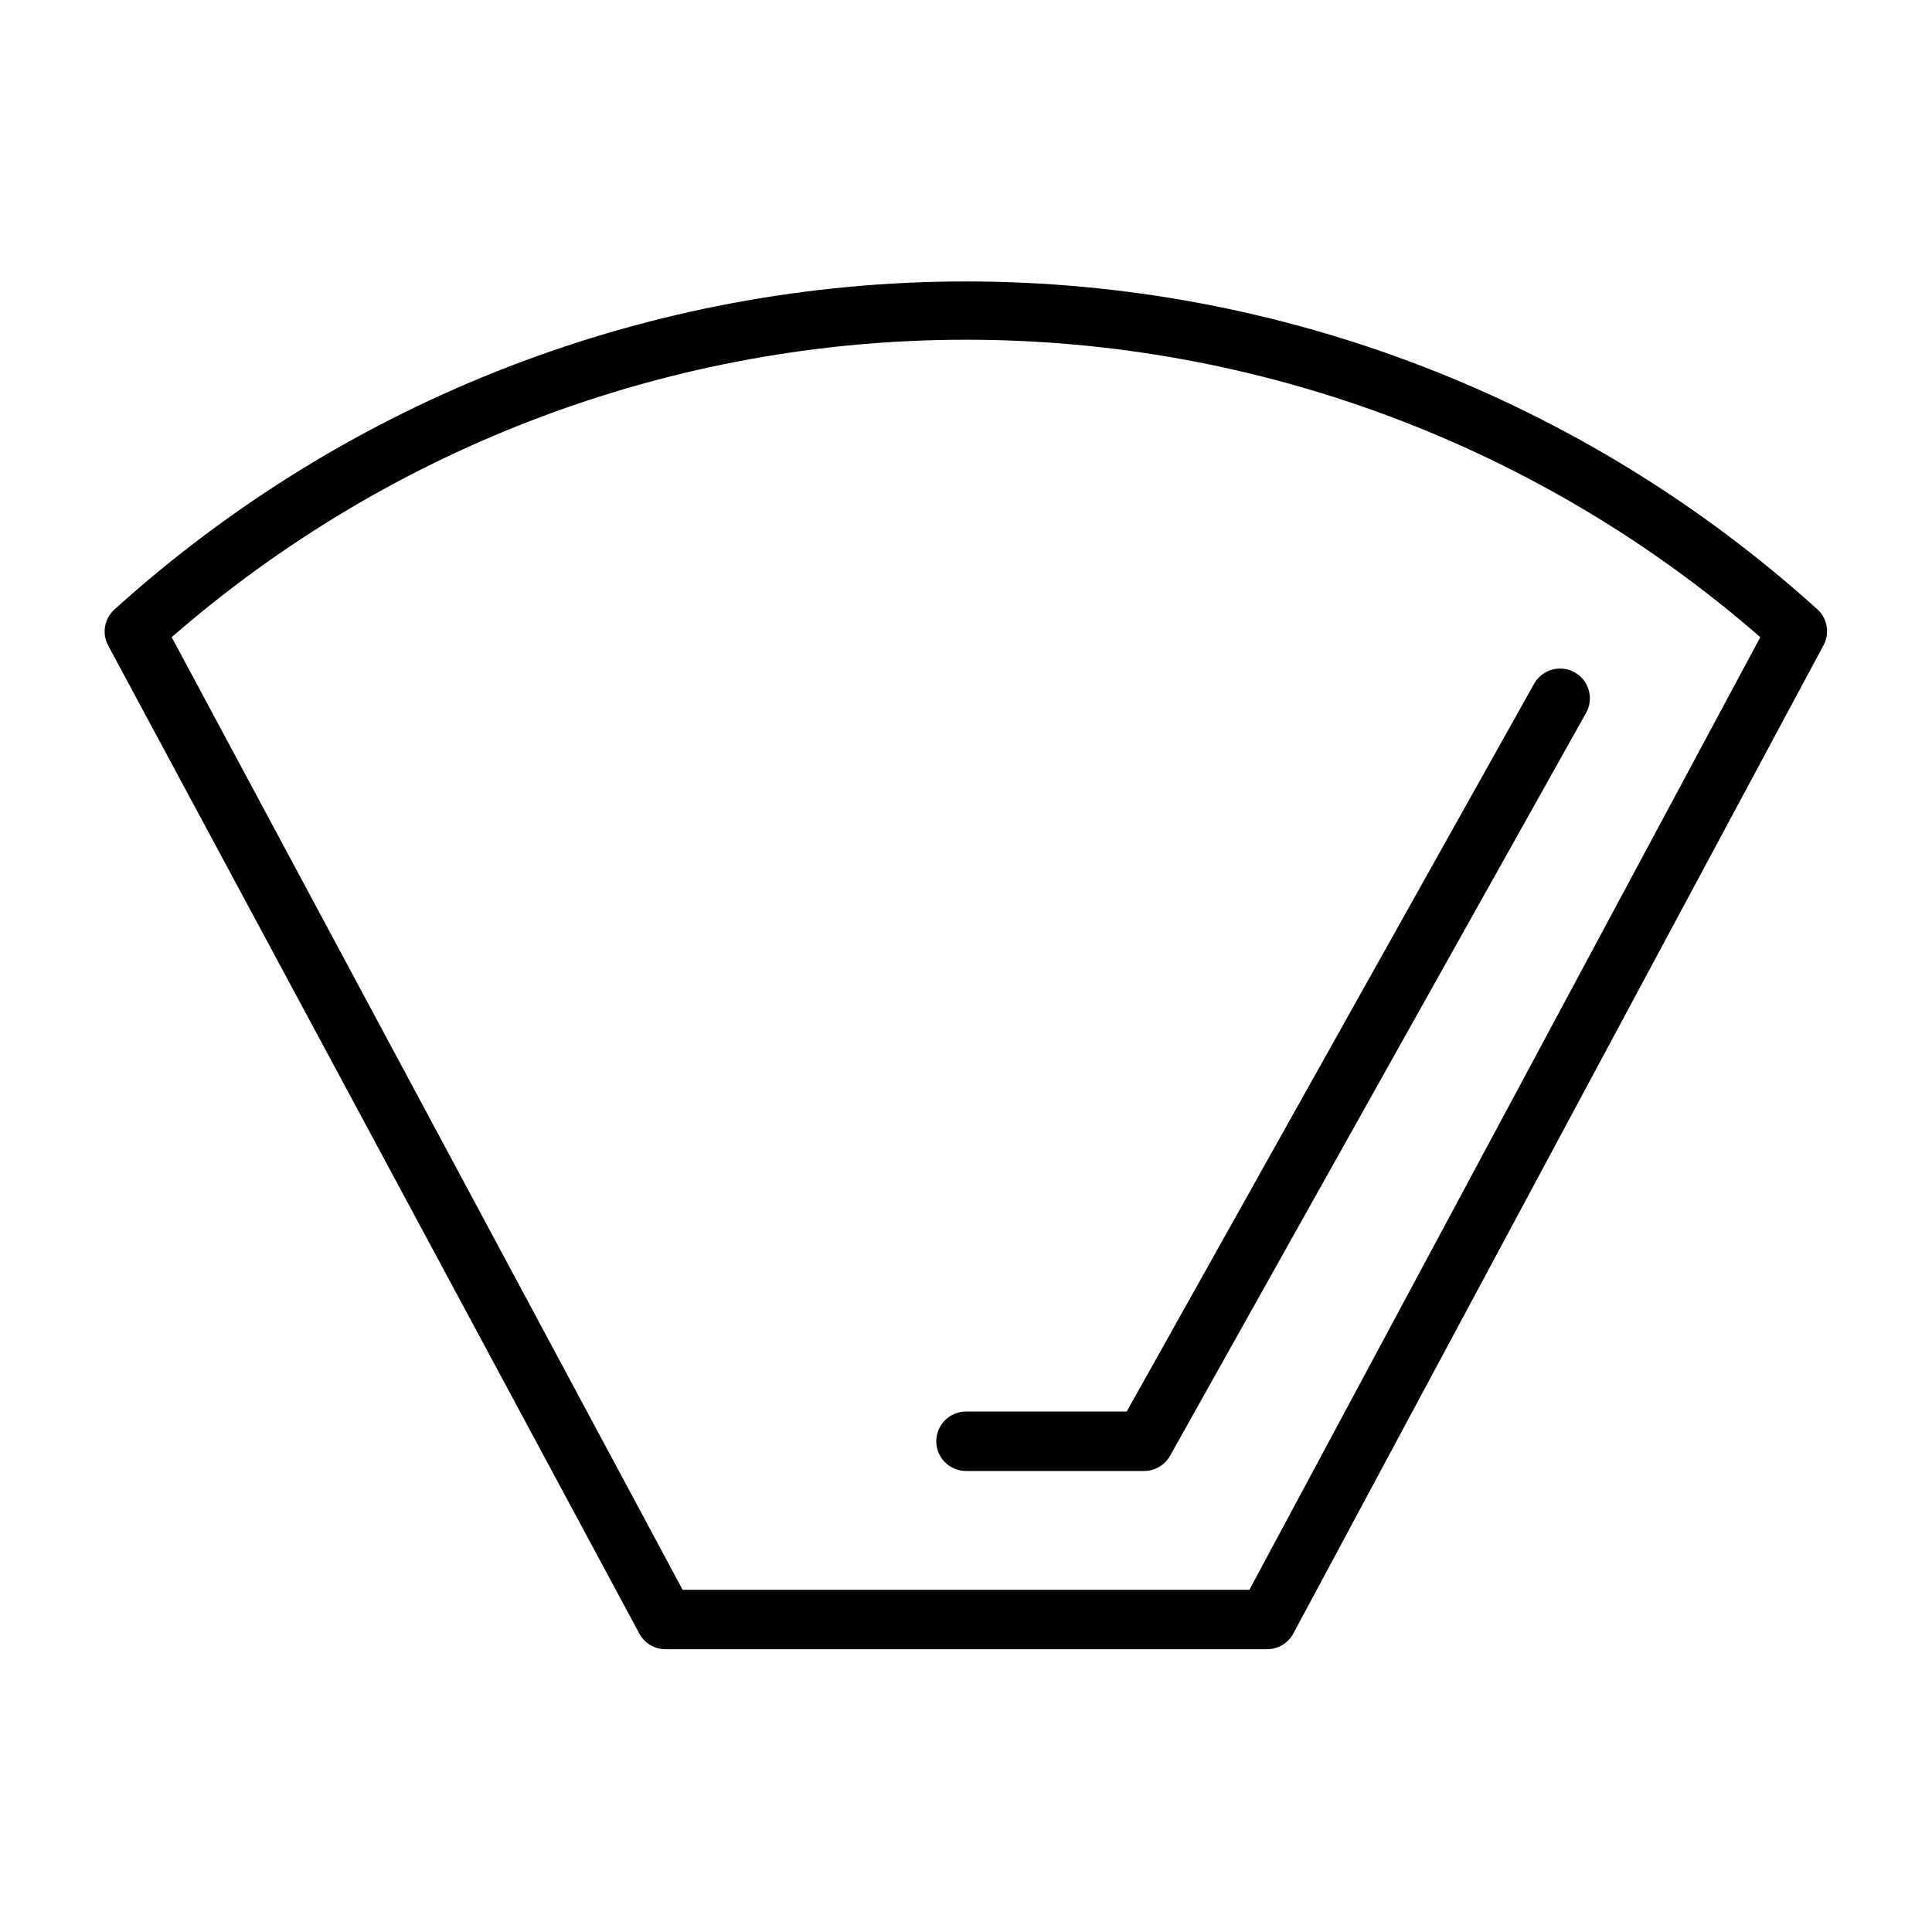<?xml version="1.0" encoding="UTF-8"?>
<!-- Uploaded to: SVG Repo, www.svgrepo.com, Generator: SVG Repo Mixer Tools -->
<svg fill="#000000" width="800px" height="800px" version="1.1" viewBox="144 144 512 512" xmlns="http://www.w3.org/2000/svg">
 <g>
  <path d="m625.69 305.54c-61.844-55.965-142.28-86.953-225.69-86.953-83.41 0-163.84 30.988-225.69 86.953-2.668 2.422-3.348 6.344-1.652 9.523l140.75 261.82c1.363 2.562 4.027 4.164 6.926 4.172h159.49c2.902-0.008 5.562-1.609 6.93-4.172l140.59-262.06c1.57-3.121 0.898-6.902-1.656-9.289zm-150.59 259.78h-150.2l-135.4-252.46c58.348-50.828 133.12-78.828 210.5-78.828 77.379 0 152.15 28 210.5 78.828z"/>
  <path d="m392.12 525.95c0 2.09 0.832 4.09 2.309 5.566 1.477 1.477 3.477 2.309 5.566 2.309h47.23c2.84-0.008 5.457-1.539 6.848-4.016l110.21-196.8h0.004c2.172-3.781 0.867-8.609-2.914-10.785-3.781-2.172-8.609-0.871-10.785 2.914l-108 192.94h-42.586c-4.348 0-7.875 3.523-7.875 7.871z"/>
 </g>
</svg>